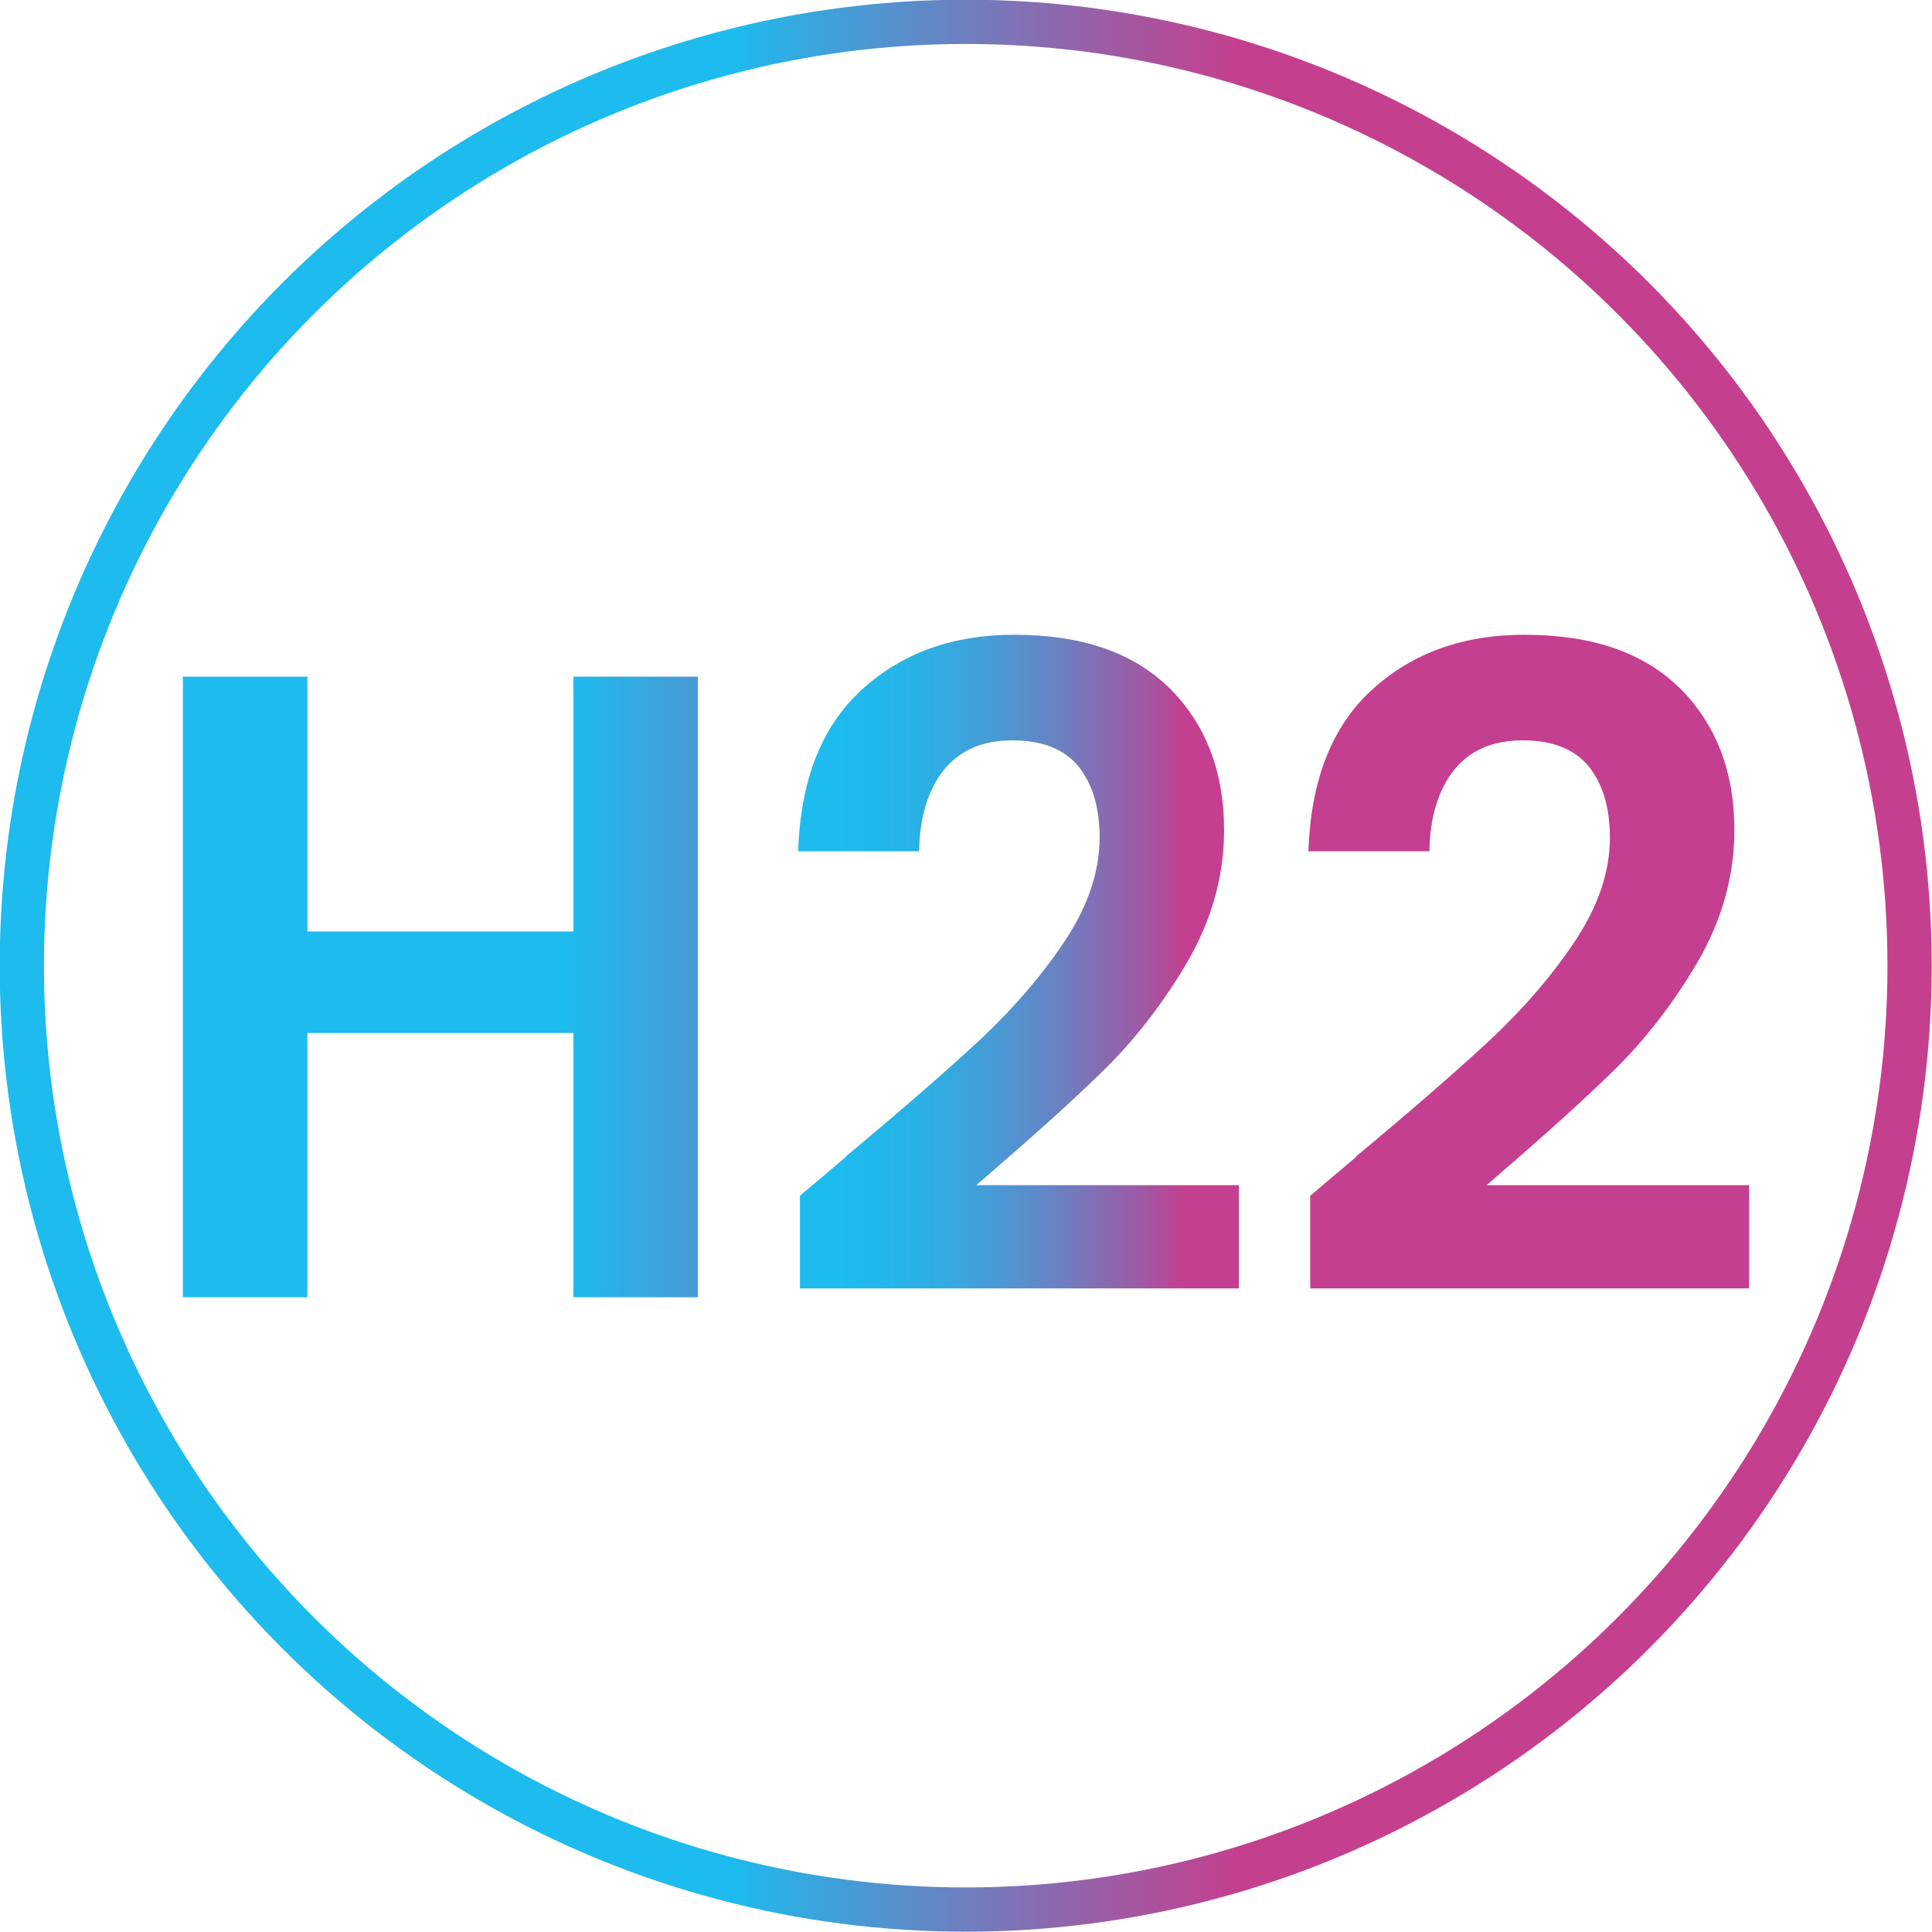<svg xmlns="http://www.w3.org/2000/svg" xmlns:xlink="http://www.w3.org/1999/xlink" id="Layer_2" data-name="Layer 2" viewBox="0 0 32.75 32.75">
  <defs>
    <style>
      .cls-1 {
        fill: url(#linear-gradient-2);
      }

      .cls-2 {
        fill: none;
        stroke: url(#New_Gradient_Swatch);
        stroke-miterlimit: 10;
        stroke-width: .75px;
      }

      .cls-3 {
        fill: url(#linear-gradient-3);
      }

      .cls-4 {
        fill: url(#linear-gradient);
      }
    </style>
    <linearGradient id="New_Gradient_Swatch" data-name="New Gradient Swatch" x1="0" y1="16.37" x2="32.75" y2="16.37" gradientUnits="userSpaceOnUse">
      <stop offset=".38" stop-color="#1dbbee"/>
      <stop offset=".42" stop-color="#39a5dd"/>
      <stop offset=".57" stop-color="#9c5da5"/>
      <stop offset=".64" stop-color="#c4408f"/>
    </linearGradient>
    <linearGradient id="linear-gradient" x1="-4.63" y1="16.73" x2="26.91" y2="16.73" gradientUnits="userSpaceOnUse">
      <stop offset=".45" stop-color="#1dbbee"/>
      <stop offset=".46" stop-color="#21b7eb"/>
      <stop offset=".55" stop-color="#5b8cca"/>
      <stop offset=".64" stop-color="#886bb0"/>
      <stop offset=".72" stop-color="#a8539e"/>
      <stop offset=".78" stop-color="#bc4493"/>
      <stop offset=".82" stop-color="#c43f8f"/>
    </linearGradient>
    <linearGradient id="linear-gradient-2" x1="10.43" y1="16.3" x2="21.56" y2="16.3" gradientUnits="userSpaceOnUse">
      <stop offset=".34" stop-color="#1dbbee"/>
      <stop offset=".41" stop-color="#22b6ea"/>
      <stop offset=".5" stop-color="#32abe1"/>
      <stop offset=".59" stop-color="#4c97d3"/>
      <stop offset=".69" stop-color="#707cbe"/>
      <stop offset=".8" stop-color="#9e5aa4"/>
      <stop offset=".87" stop-color="#c43f8f"/>
    </linearGradient>
    <linearGradient id="linear-gradient-3" x1="22.18" y1="16.3" x2="29.64" y2="16.3" gradientUnits="userSpaceOnUse">
      <stop offset="0" stop-color="#c43f8f"/>
      <stop offset="1" stop-color="#c43f8f"/>
    </linearGradient>
  </defs>
  <g id="Layer_1-2" data-name="Layer 1">
    <circle class="cls-2" cx="16.37" cy="16.37" r="16"/>
    <g>
      <path class="cls-4" d="m11.83,11.47v10.52h-2.11v-4.48h-4.51v4.48h-2.11v-10.52h2.11v4.32h4.51v-4.32h2.11Z"/>
      <path class="cls-1" d="m14.33,19.61c.96-.8,1.73-1.47,2.31-2.01.57-.54,1.05-1.1,1.43-1.68.38-.58.57-1.16.57-1.72,0-.51-.12-.91-.36-1.21-.24-.29-.61-.44-1.12-.44s-.89.17-1.16.5c-.27.34-.41.8-.42,1.38h-2.05c.04-1.21.4-2.12,1.08-2.74.68-.62,1.54-.93,2.58-.93,1.15,0,2.02.3,2.64.91.61.61.92,1.41.92,2.4,0,.78-.21,1.53-.63,2.25-.42.71-.9,1.33-1.45,1.86-.54.53-1.25,1.16-2.12,1.91h4.45v1.75h-7.44v-1.57l.78-.66Z"/>
      <path class="cls-3" d="m22.98,19.61c.96-.8,1.73-1.47,2.31-2.01.57-.54,1.05-1.1,1.43-1.68.38-.58.57-1.16.57-1.72,0-.51-.12-.91-.36-1.21-.24-.29-.61-.44-1.12-.44s-.89.17-1.16.5c-.27.34-.41.8-.42,1.38h-2.05c.04-1.21.4-2.12,1.08-2.74.68-.62,1.54-.93,2.58-.93,1.15,0,2.02.3,2.64.91.61.61.92,1.41.92,2.4,0,.78-.21,1.53-.63,2.25-.42.71-.9,1.33-1.45,1.86-.54.53-1.25,1.16-2.12,1.91h4.45v1.75h-7.44v-1.57l.78-.66Z"/>
    </g>
  </g>
</svg>
